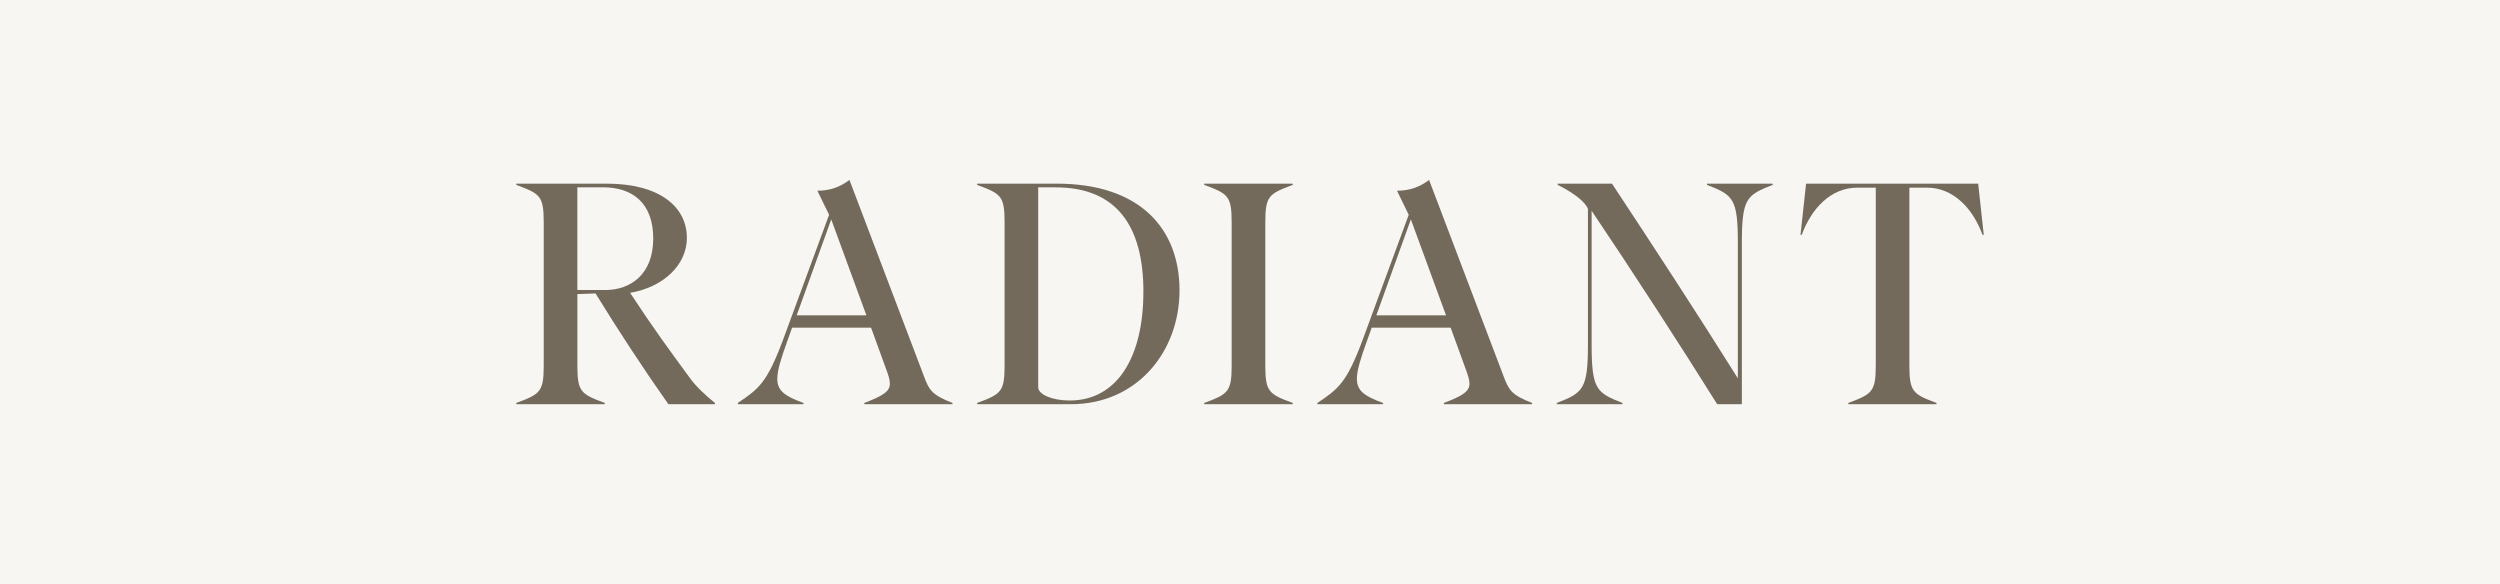 <?xml version="1.0" encoding="UTF-8"?> <svg xmlns="http://www.w3.org/2000/svg" id="uuid-ebef03a0-b2de-4195-8a07-99b4086d33b2" viewBox="0 0 642 150"><defs><style>.uuid-18e13aa2-902a-468c-add6-86e6625bbb80{fill:#f7f6f2;}.uuid-f2e7ca2f-2201-4d5b-878f-9f64a2025bb4{fill:#736a5c;}</style></defs><g id="uuid-845cedc0-3b0c-4be0-8fd9-66a75342e99e"><rect class="uuid-18e13aa2-902a-468c-add6-86e6625bbb80" width="642" height="150"></rect><path class="uuid-f2e7ca2f-2201-4d5b-878f-9f64a2025bb4" d="M132.58,103.48c6.18-2.3,7.05-2.85,7.05-9.74v-36.52c0-6.89-.87-7.45-7.05-9.74v-.32h23.21c13.7,0,20.6,6.02,20.6,13.94,0,6.97-6.1,12.67-14.58,14.1,5.94,9.03,9.59,14.02,15.29,21.78,1.58,2.22,4.12,4.59,6.5,6.5v.32h-11.96c-6.58-9.35-12.91-19.01-18.7-28.44l-4.67.16v18.22c0,6.89.87,7.45,7.05,9.74v.32h-22.74v-.32ZM155.39,74.48c6.57,0,12.36-4.04,12.36-13.23s-5.39-13.15-12.91-13.15h-6.58v26.38h7.13Z"></path><path class="uuid-f2e7ca2f-2201-4d5b-878f-9f64a2025bb4" d="M189.46,103.48c5.31-3.57,7.45-5.07,11.57-16.08l11.88-32.24-3.01-6.18c3.33,0,5.94-1.03,8.24-2.77l19.09,50.3c1.35,3.65,2.06,4.91,7.37,6.97v.32h-22.66v-.32c4.99-1.9,6.58-3.01,6.58-4.99,0-.95-.4-2.22-1.03-3.88l-3.8-10.46h-20.28l-1.19,3.33c-1.66,4.59-2.61,7.6-2.61,9.82,0,3.01,1.9,4.44,6.73,6.18v.32h-16.87v-.32ZM222.49,80.98l-9.03-24.64-8.87,24.64h17.9Z"></path><path class="uuid-f2e7ca2f-2201-4d5b-878f-9f64a2025bb4" d="M250.93,103.48c6.18-2.3,7.05-2.85,7.05-9.74v-36.52c0-6.89-.87-7.45-7.05-9.74v-.32h20.44c21.47,0,31.53,11.64,31.53,27.41s-10.93,29.23-27.88,29.23h-24.08v-.32ZM293.63,74.96c0-17.03-6.97-26.85-22.58-26.85h-4.44v51.33c0,1.82,3.49,3.41,8.08,3.41,12.28,0,18.93-11.25,18.93-27.88Z"></path><path class="uuid-f2e7ca2f-2201-4d5b-878f-9f64a2025bb4" d="M309.24,103.48c6.18-2.3,7.05-2.85,7.05-9.74v-36.52c0-6.89-.87-7.45-7.05-9.74v-.32h22.74v.32c-6.18,2.3-7.05,2.85-7.05,9.74v36.52c0,6.89.87,7.45,7.05,9.74v.32h-22.74v-.32Z"></path><path class="uuid-f2e7ca2f-2201-4d5b-878f-9f64a2025bb4" d="M338.31,103.48c5.31-3.57,7.45-5.07,11.57-16.08l11.88-32.24-3.01-6.18c3.33,0,5.94-1.03,8.24-2.77l19.09,50.3c1.35,3.65,2.06,4.91,7.37,6.97v.32h-22.66v-.32c4.99-1.9,6.57-3.01,6.57-4.99,0-.95-.4-2.22-1.03-3.88l-3.8-10.46h-20.28l-1.19,3.33c-1.66,4.59-2.61,7.6-2.61,9.82,0,3.01,1.9,4.44,6.73,6.18v.32h-16.87v-.32ZM371.34,80.98l-9.03-24.64-8.87,24.64h17.9Z"></path><path class="uuid-f2e7ca2f-2201-4d5b-878f-9f64a2025bb4" d="M399.78,103.48c6.73-2.61,8-3.49,8-14.97v-34.85c-.55-1.66-3.56-4.12-7.76-6.18v-.32h13.94c10.93,16.56,22.1,33.67,32.32,49.99v-34.7c0-11.49-1.19-12.36-7.92-14.97v-.32h16.87v.32c-6.73,2.61-7.92,3.49-7.92,14.97v41.35h-6.34c-9.35-14.97-21.47-33.67-32.24-49.67v34.38c0,11.49,1.27,12.36,7.92,14.97v.32h-16.87v-.32Z"></path><path class="uuid-f2e7ca2f-2201-4d5b-878f-9f64a2025bb4" d="M474.65,103.48c6.1-2.3,7.05-2.85,7.05-9.74v-45.55h-4.75c-6.81,0-11.8,5.39-14.26,12.12h-.32l1.43-13.15h44.2l1.43,13.15h-.32c-2.46-6.73-7.45-12.12-14.26-12.12h-4.52v45.55c0,6.89.87,7.45,6.97,9.74v.32h-22.66v-.32Z"></path></g></svg> 